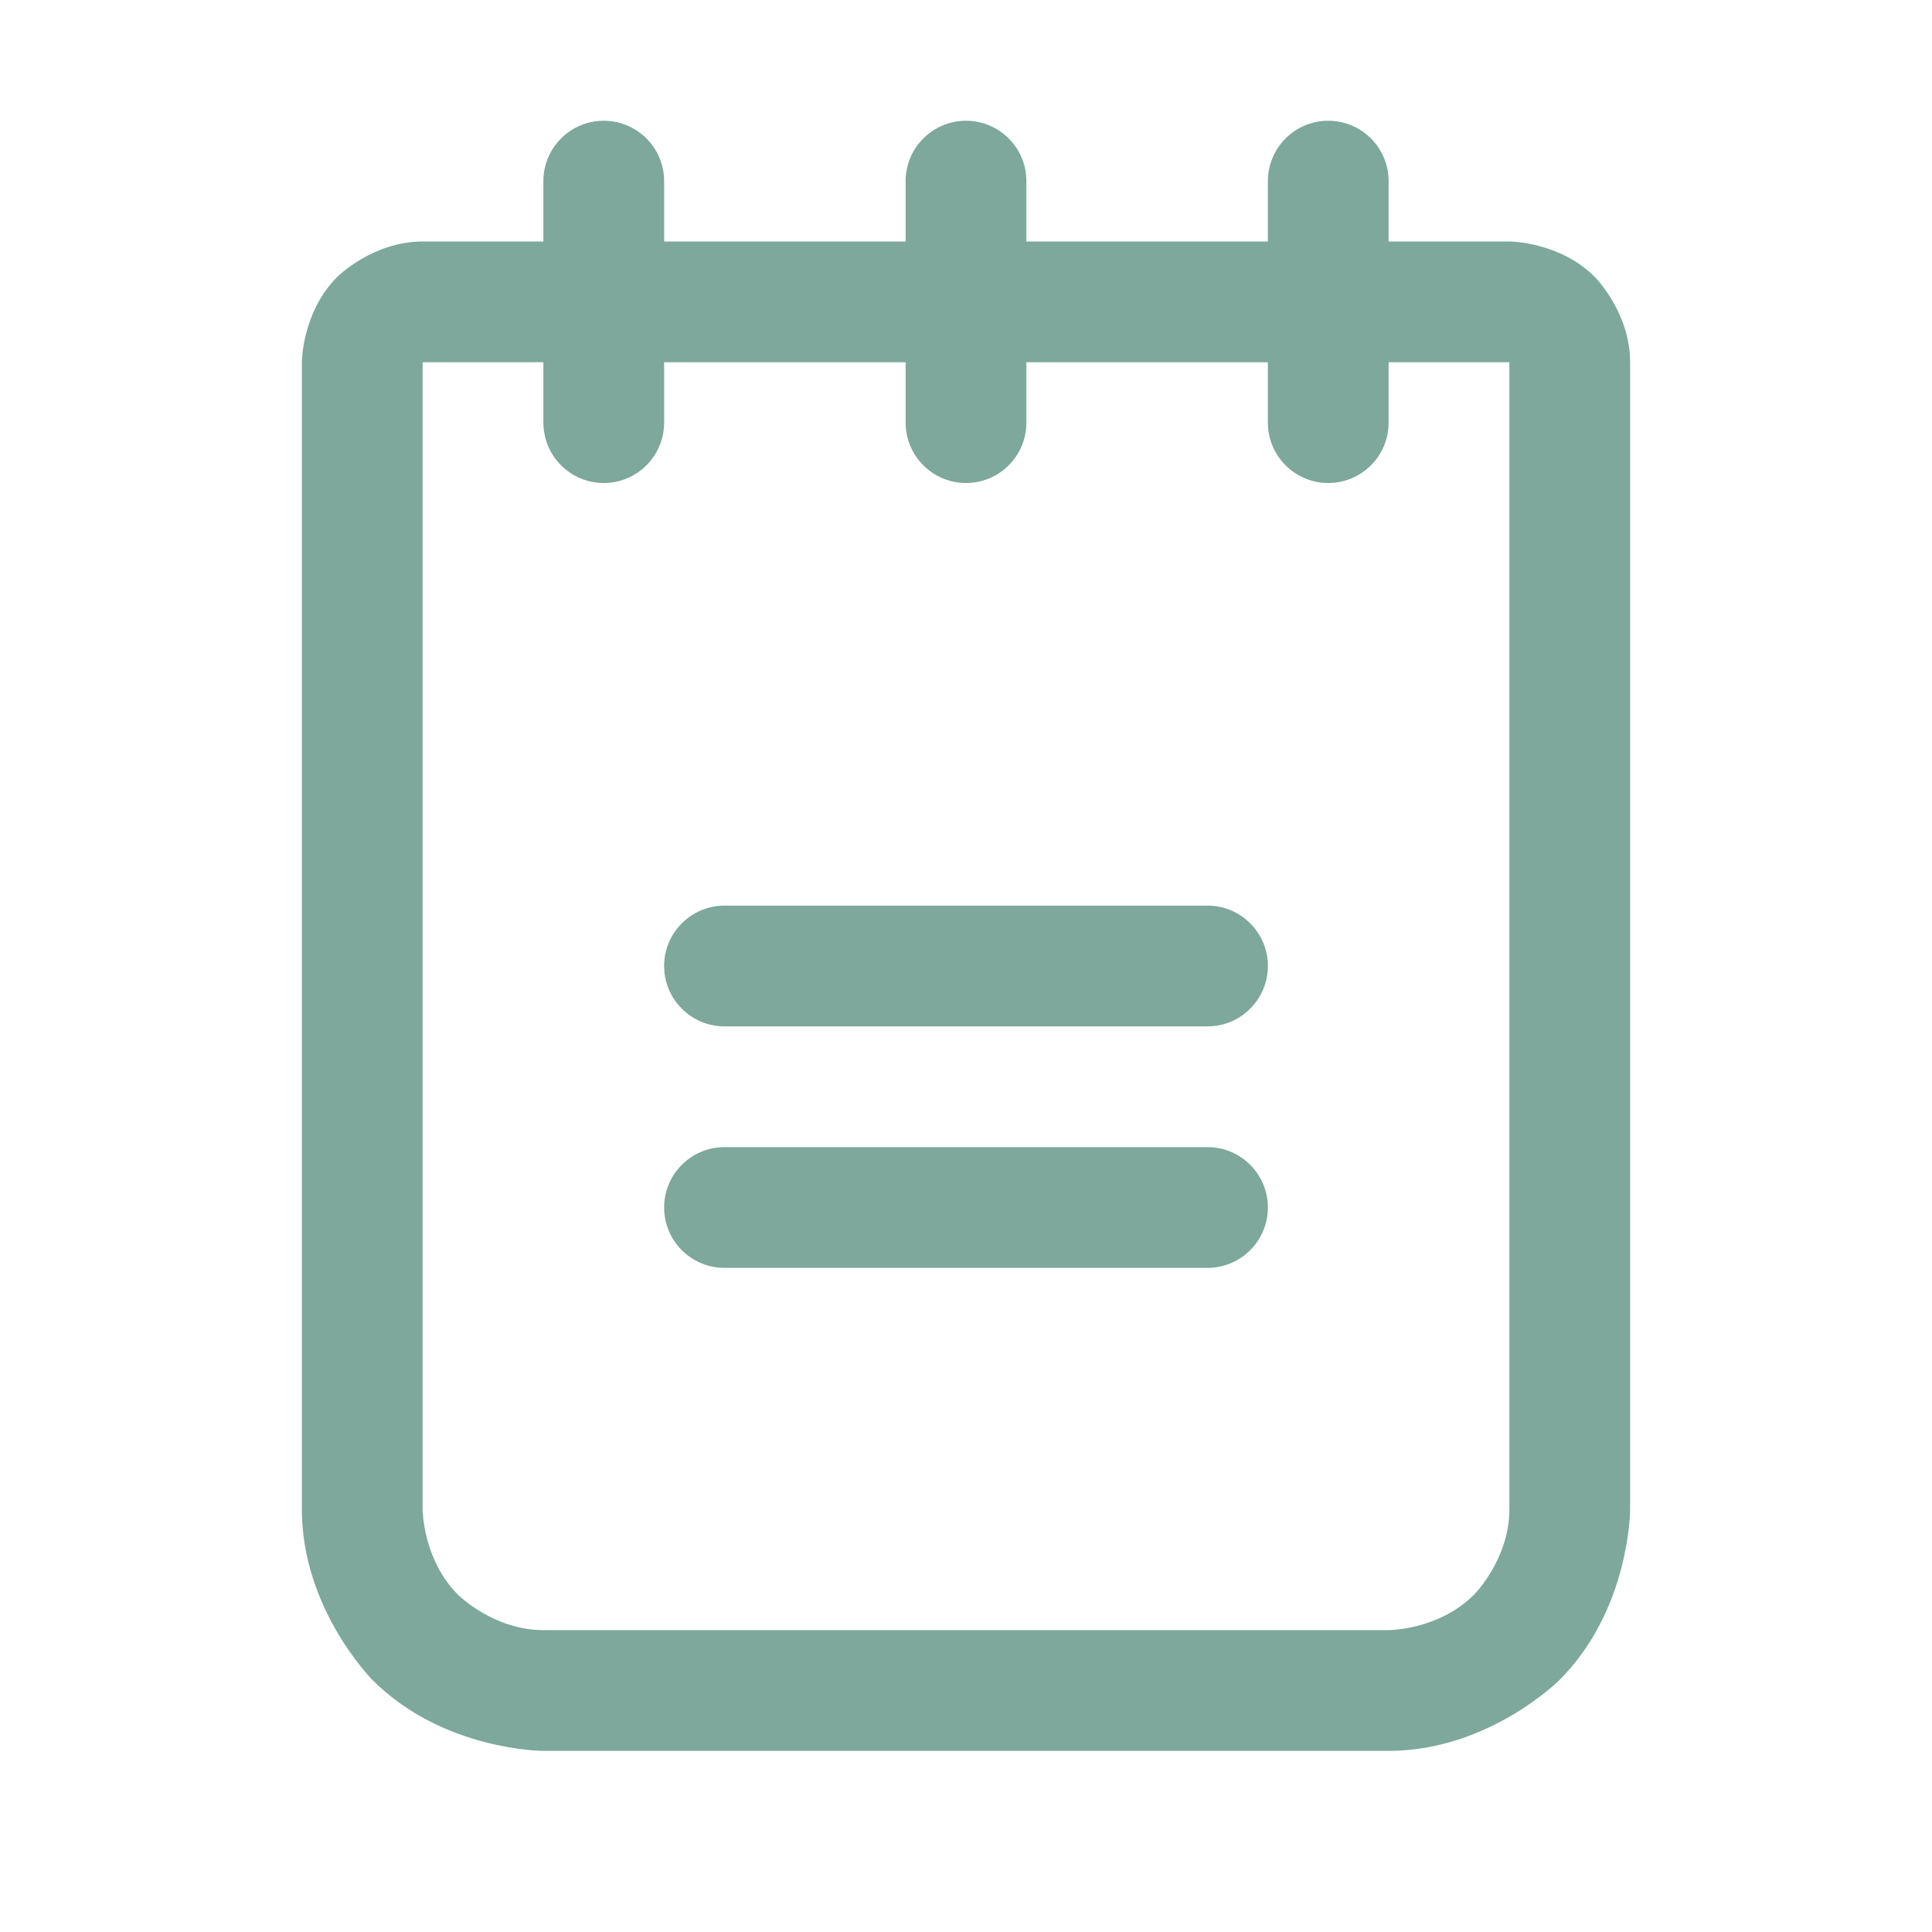 <svg width="32" height="32" viewBox="0 0 32 32" fill="none" xmlns="http://www.w3.org/2000/svg">
<path d="M12 17H20C20.552 17 21 16.552 21 16C21 15.448 20.552 15 20 15H12C11.448 15 11 15.448 11 16C11 16.552 11.448 17 12 17Z" fill="#7DA89B"/>
<path d="M12 21H20C20.552 21 21 20.552 21 20C21 19.448 20.552 19 20 19H12C11.448 19 11 19.448 11 20C11 20.552 11.448 21 12 21Z" fill="#7DA89B"/>
<path fill-rule="evenodd" clip-rule="evenodd" d="M5.586 4.586C5.586 4.586 6.172 4 7 4H25C25 4 25.828 4 26.414 4.586C26.414 4.586 27 5.172 27 6V25C27 25 27 26.657 25.828 27.828C25.828 27.828 24.657 29 23 29H9C9 29 7.343 29 6.172 27.828C6.172 27.828 5 26.657 5 25V6C5 6 5 5.172 5.586 4.586ZM7 6V25C7 25 7 25.828 7.586 26.414C7.586 26.414 8.172 27 9 27H23C23 27 23.828 27 24.414 26.414C24.414 26.414 25 25.828 25 25V6H7Z" fill="#7DA89B"/>
<path d="M9 3V7C9 7.552 9.448 8 10 8C10.552 8 11 7.552 11 7V3C11 2.448 10.552 2 10 2C9.448 2 9 2.448 9 3Z" fill="#7DA89B"/>
<path d="M15 3V7C15 7.552 15.448 8 16 8C16.552 8 17 7.552 17 7V3C17 2.448 16.552 2 16 2C15.448 2 15 2.448 15 3Z" fill="#7DA89B"/>
<path d="M21 3V7C21 7.552 21.448 8 22 8C22.552 8 23 7.552 23 7V3C23 2.448 22.552 2 22 2C21.448 2 21 2.448 21 3Z" fill="#7DA89B"/>
</svg>
